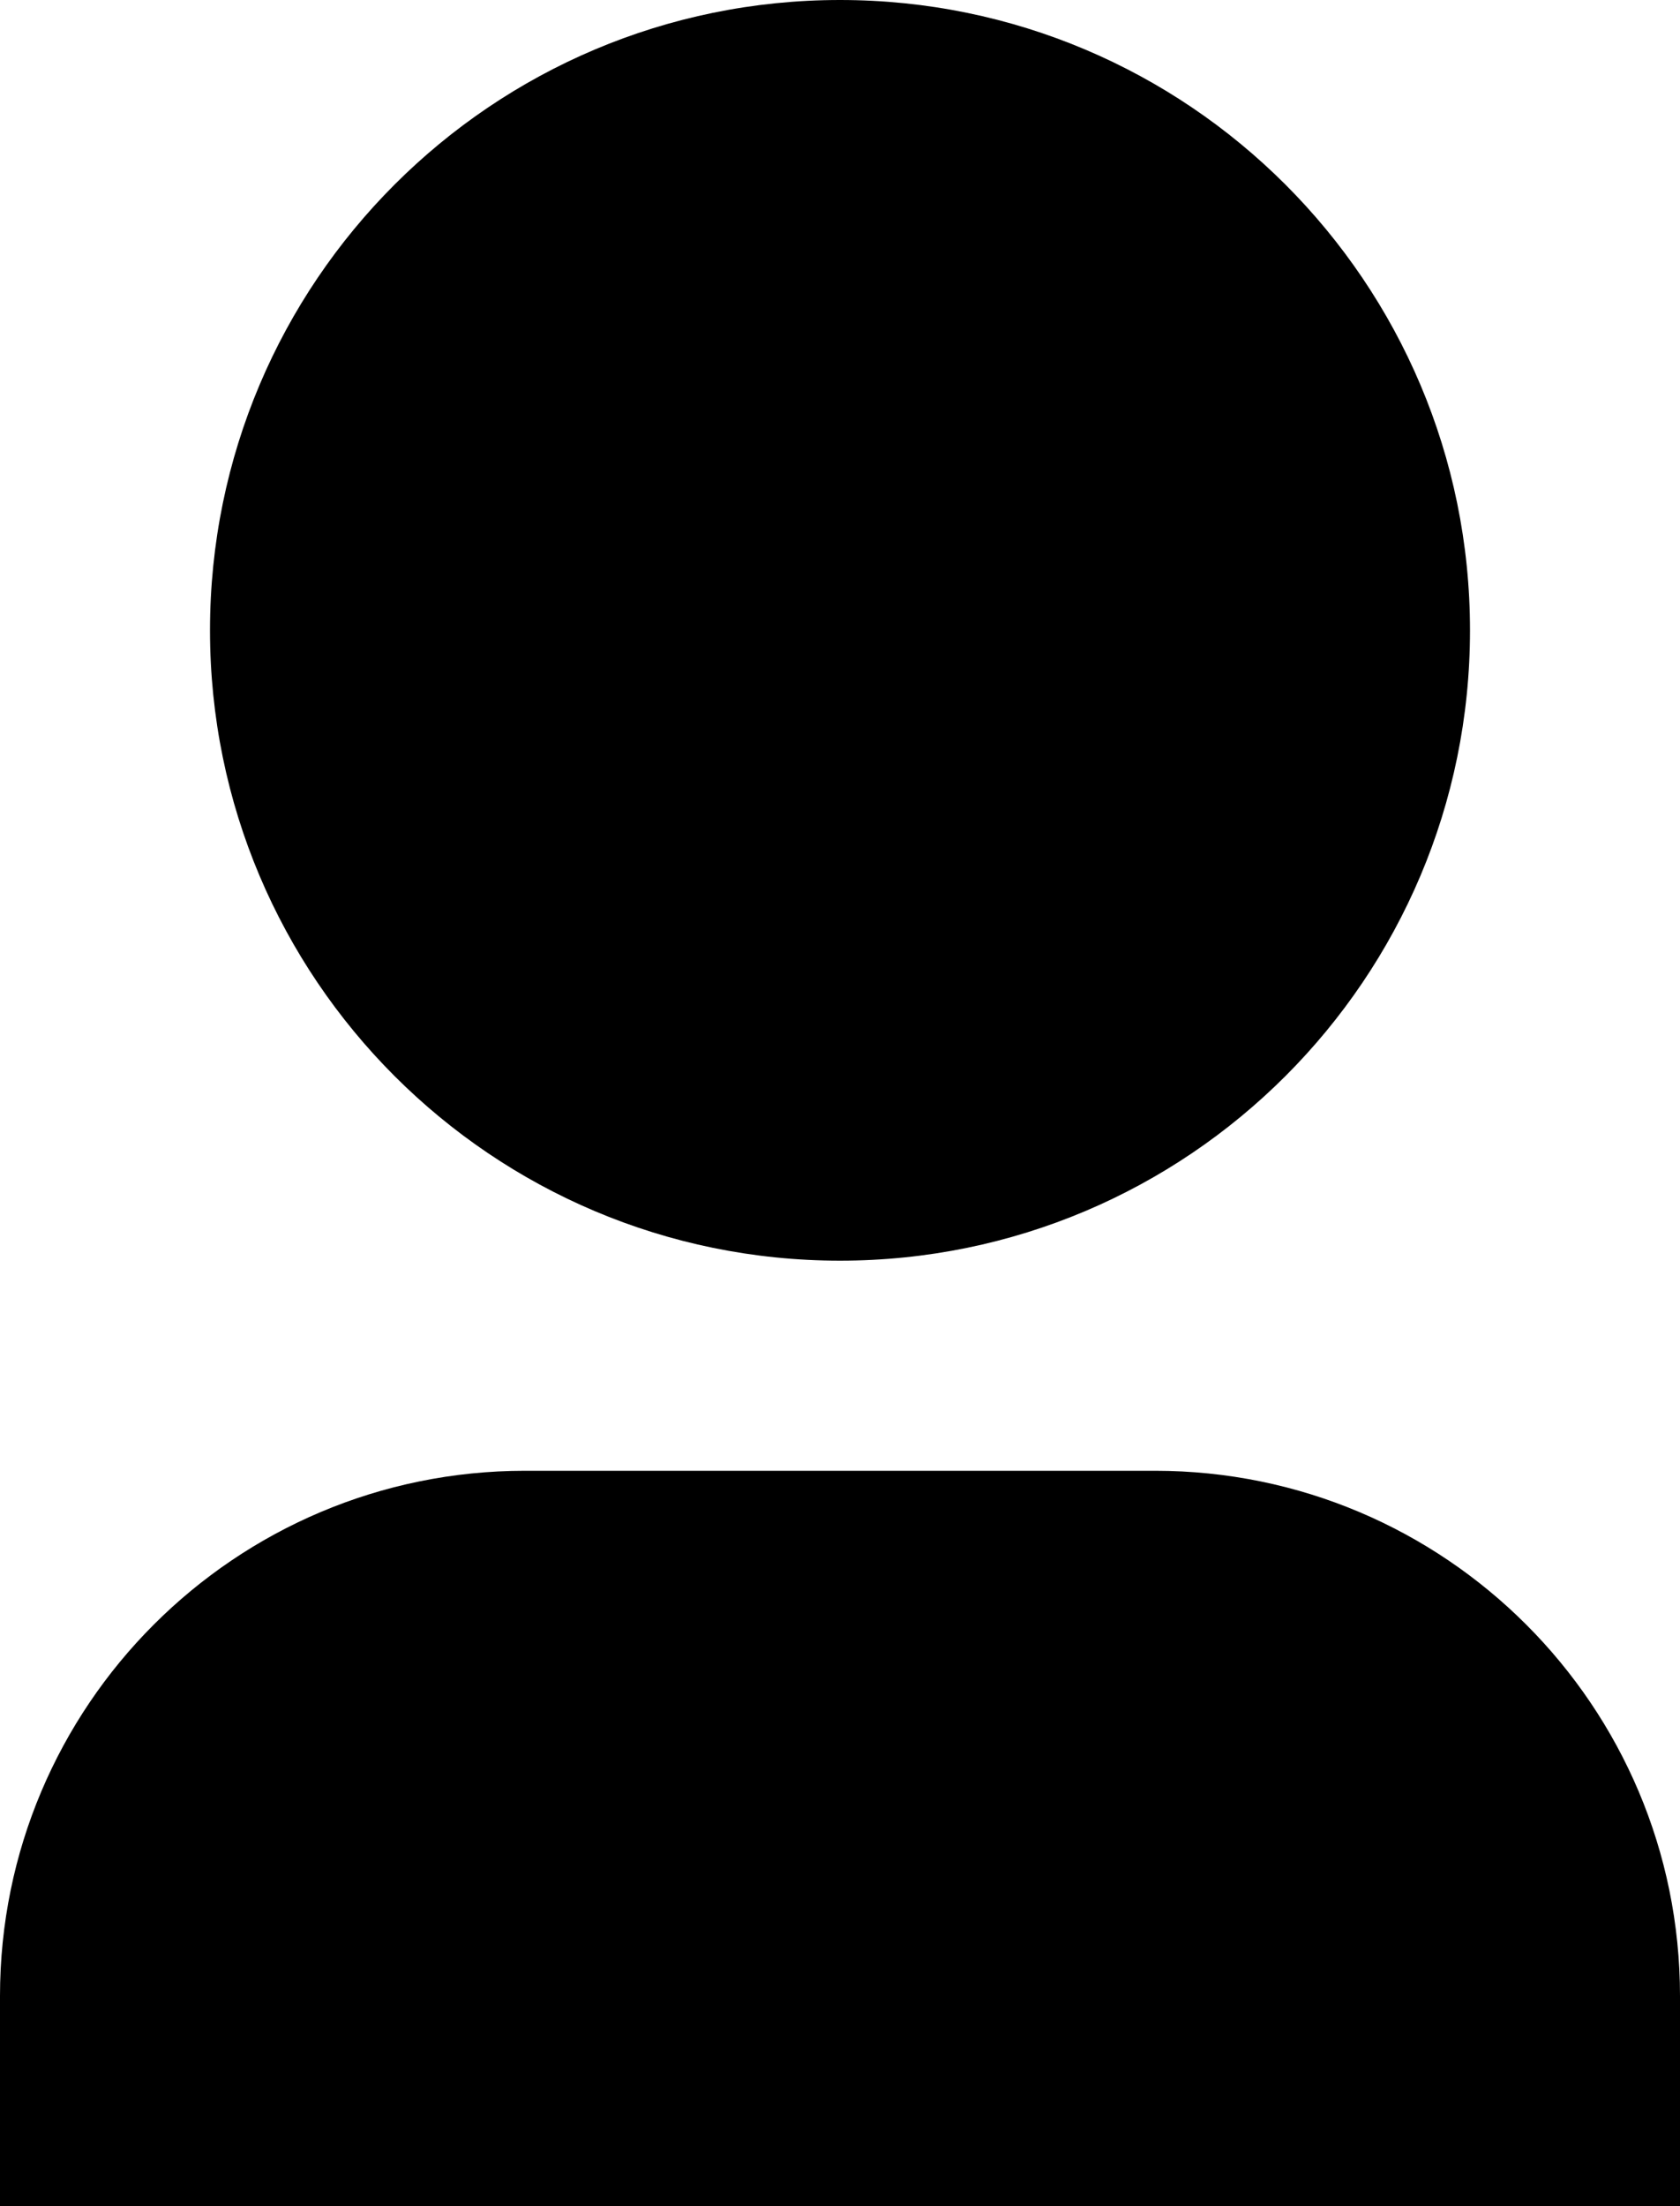 <svg xmlns="http://www.w3.org/2000/svg" xmlns:xlink="http://www.w3.org/1999/xlink" fill="none" version="1.1" width="10" height="13.125" viewBox="0 0 10 13.125"><g><path d="M10,13.125L0,13.125L0,11.875C0,10.149,1.399,8.75,3.125,8.75L6.875,8.75C8.601,8.75,10,10.149,10,11.875L10,13.125ZM5,7.5C2.929,7.5,1.25,5.821,1.25,3.75C1.25,1.679,2.929,0,5,0C7.071,0,8.75,1.679,8.75,3.75C8.75,5.821,7.071,7.5,5,7.5Z" fill="#000000" fill-opacity="1" style="mix-blend-mode:passthrough"/></g></svg>